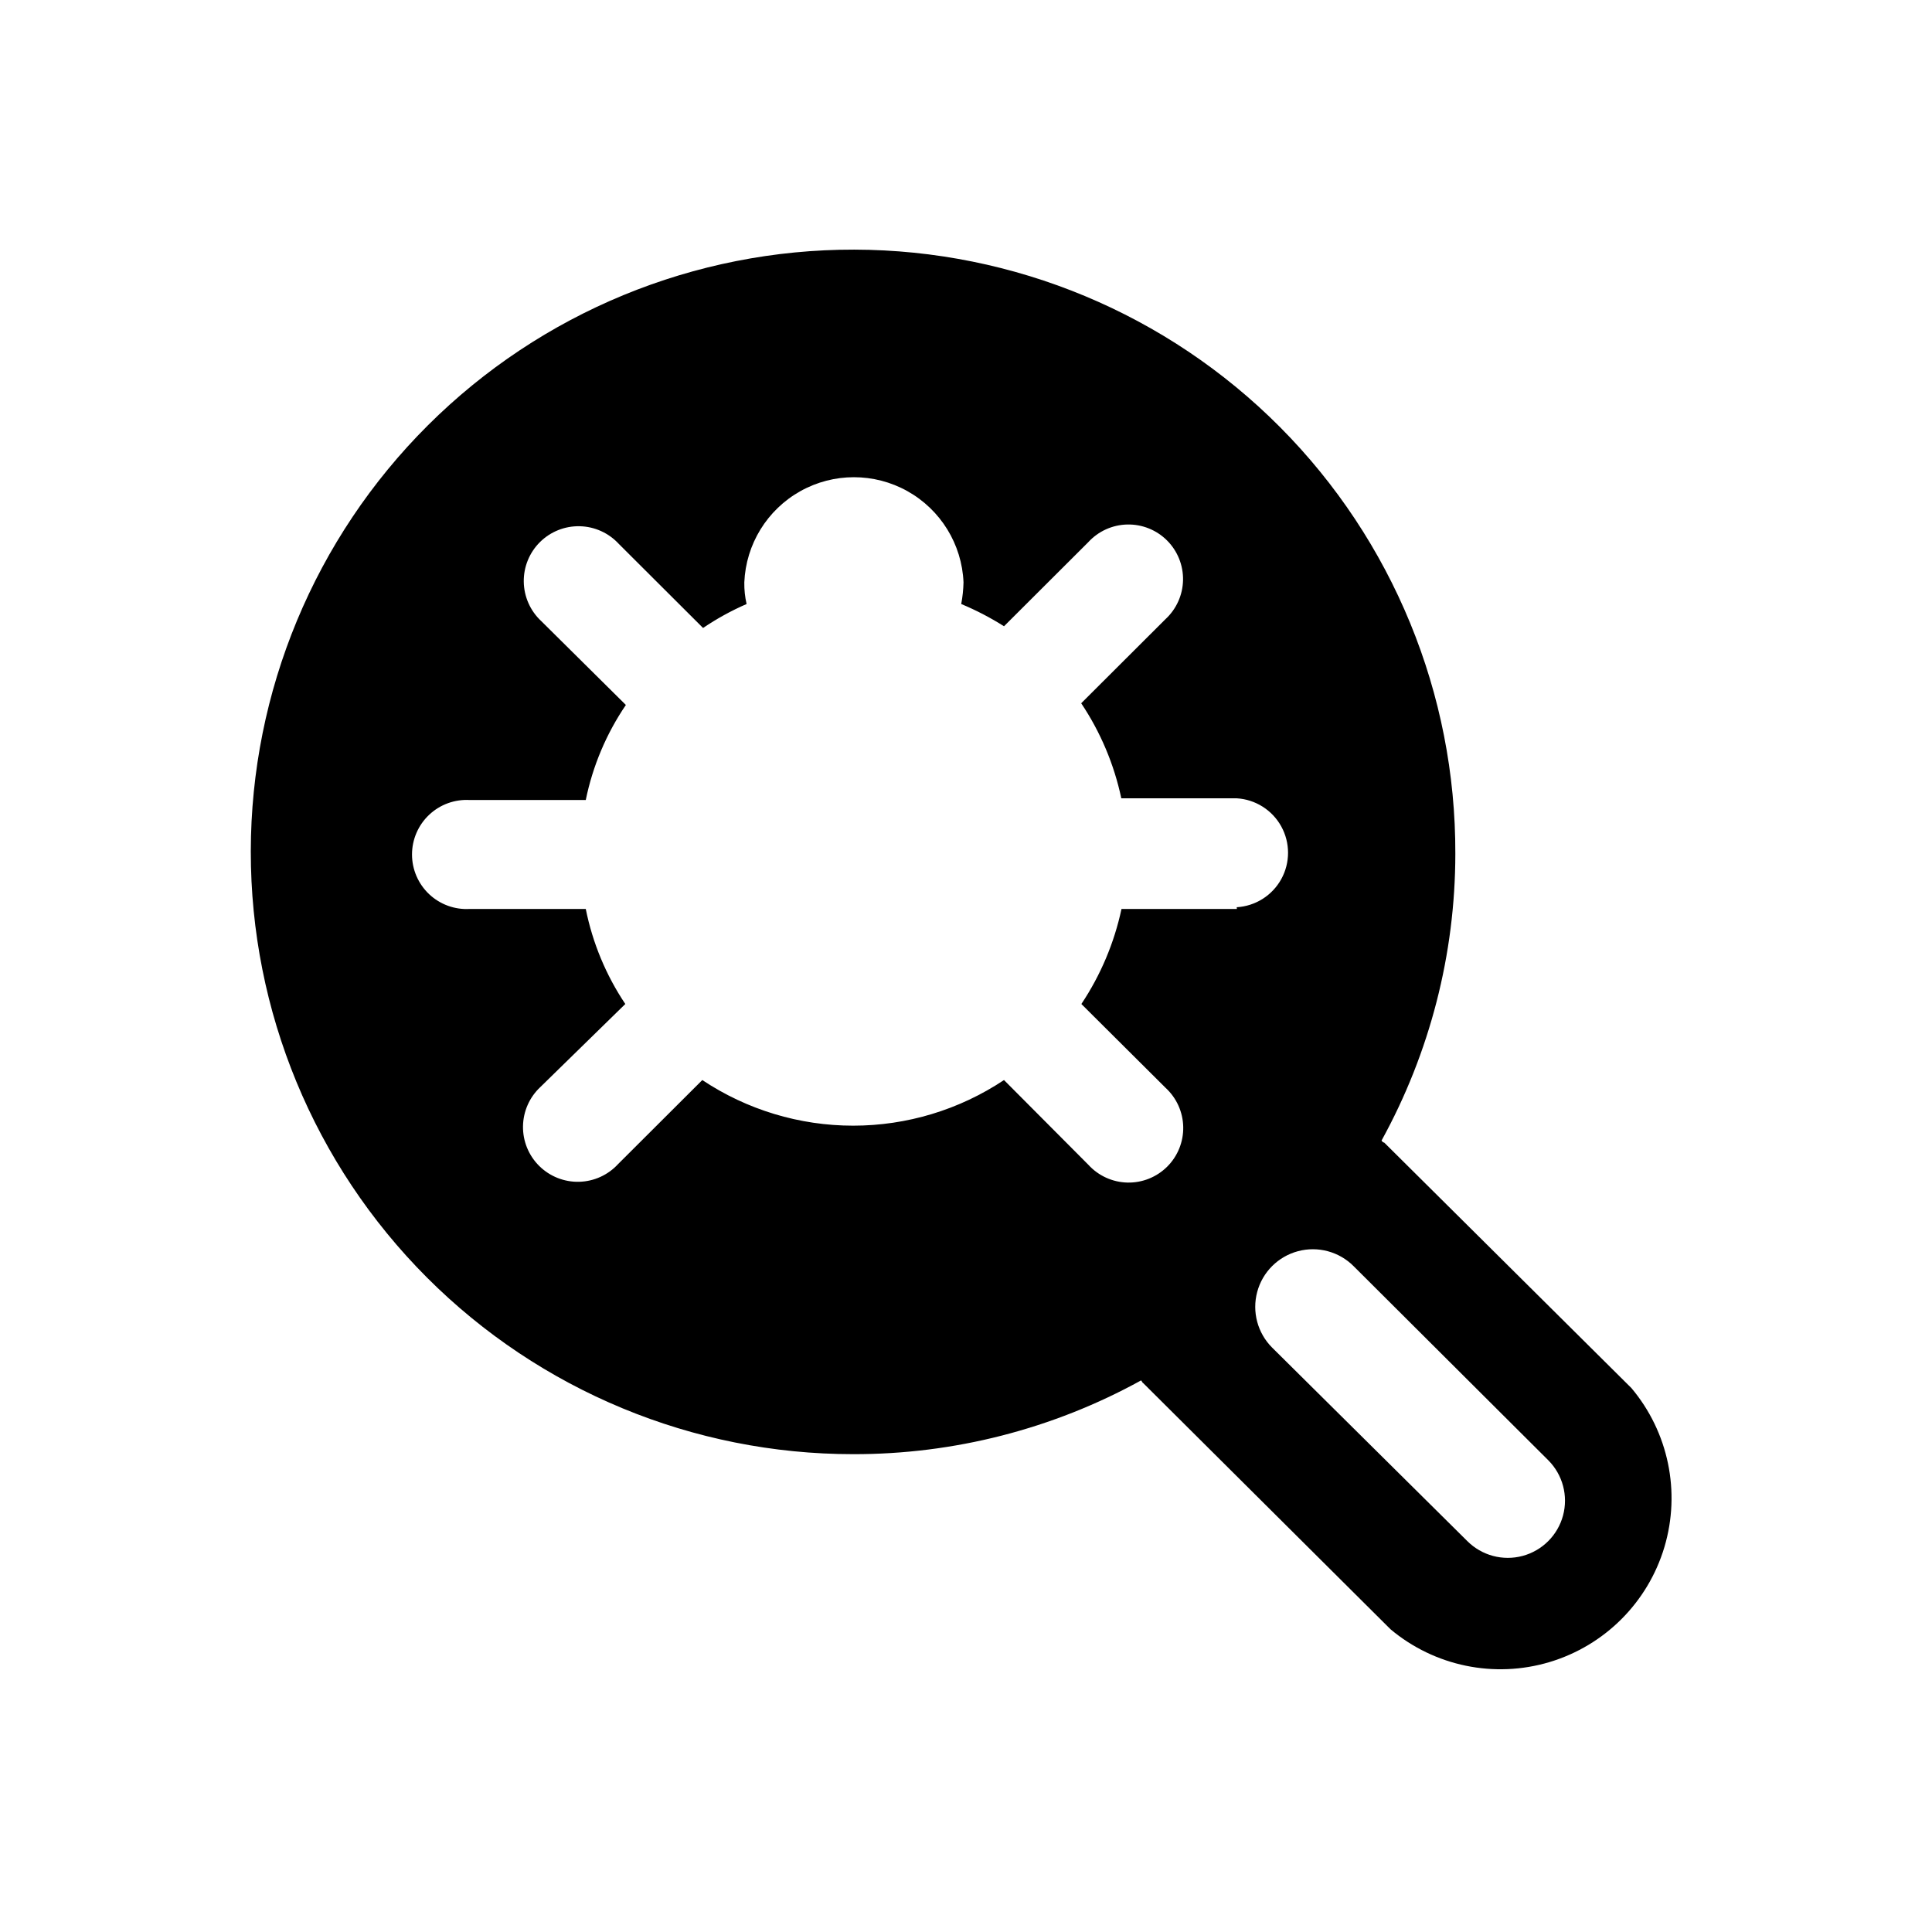 <?xml version="1.0" encoding="UTF-8"?>
<!-- Uploaded to: ICON Repo, www.svgrepo.com, Generator: ICON Repo Mixer Tools -->
<svg fill="#000000" width="800px" height="800px" version="1.1" viewBox="144 144 512 512" xmlns="http://www.w3.org/2000/svg">
 <path d="m471.79 384.88h-30.582c-1.922 8.992-5.531 17.543-10.633 25.191l22.32 22.219c2.902 2.668 4.59 6.406 4.672 10.348 0.078 3.945-1.453 7.75-4.246 10.535-2.793 2.781-6.602 4.309-10.543 4.219-3.941-0.094-7.676-1.789-10.336-4.699l-22.371-22.469c-11.844 7.883-25.75 12.09-39.977 12.09-14.227 0-28.137-4.207-39.977-12.09l-22.32 22.27c-2.668 2.902-6.398 4.598-10.344 4.691-3.941 0.094-7.75-1.422-10.551-4.195-2.805-2.773-4.356-6.57-4.301-10.512 0.055-3.945 1.711-7.695 4.59-10.391l22.52-22.016c-5.109-7.629-8.668-16.188-10.477-25.191h-30.734c-3.977 0.238-7.871-1.18-10.77-3.91-2.898-2.734-4.543-6.539-4.543-10.523 0-3.981 1.645-7.789 4.543-10.52 2.898-2.734 6.793-4.148 10.77-3.914h30.734c1.84-9.016 5.453-17.578 10.629-25.191l-22.469-22.27v0.004c-2.879-2.695-4.535-6.449-4.59-10.391-0.055-3.941 1.496-7.738 4.297-10.512s6.613-4.289 10.555-4.195 7.676 1.789 10.344 4.691l22.32 22.27h-0.004c3.644-2.469 7.504-4.594 11.539-6.348-0.434-1.883-0.637-3.812-0.605-5.746 0.422-10.086 6.047-19.234 14.859-24.164 8.816-4.926 19.555-4.926 28.371 0 8.812 4.93 14.438 14.078 14.859 24.164-0.043 1.93-0.246 3.852-0.605 5.746 3.938 1.641 7.731 3.613 11.336 5.894l22.32-22.27c2.66-2.91 6.394-4.606 10.336-4.695 3.945-0.09 7.75 1.434 10.543 4.219 2.793 2.785 4.324 6.59 4.246 10.531-0.082 3.941-1.77 7.68-4.672 10.352l-22.32 22.27 0.004-0.004c5.113 7.644 8.723 16.195 10.629 25.191h30.582c4.953 0.293 9.41 3.106 11.809 7.453 2.394 4.344 2.394 9.617 0 13.961-2.398 4.348-6.856 7.16-11.809 7.453zm9.32 116.23c-3.852-3.859-5.352-9.484-3.934-14.75 1.418-5.266 5.535-9.375 10.805-10.781s10.891 0.105 14.742 3.969l51.59 51.438c3.824 3.836 5.312 9.418 3.906 14.648-1.41 5.227-5.5 9.309-10.73 10.703-5.234 1.398-10.812-0.105-14.641-3.938zm95.219 10.73-65.496-65.043s-0.402 0-0.707-0.555l0.004 0.004c12.809-23.277 19.535-49.41 19.547-75.977 0.133-42.359-16.578-83.035-46.449-113.07-29.875-30.031-70.461-46.953-112.82-47.043-42.359-0.09-83.02 16.664-113.02 46.57-30 29.902-46.879 70.508-46.926 112.87-0.043 42.359 16.754 83 46.688 112.97 29.938 29.969 70.559 46.805 112.92 46.805 26.691 0.059 52.953-6.668 76.328-19.547 0.301 0.301 0.301 0.605 0.605 0.754l65.496 65.191v0.004c11.695 9.809 27.543 13.074 42.164 8.688 14.625-4.391 26.055-15.84 30.422-30.469 4.363-14.629 1.074-30.469-8.754-42.152z"/>
</svg>